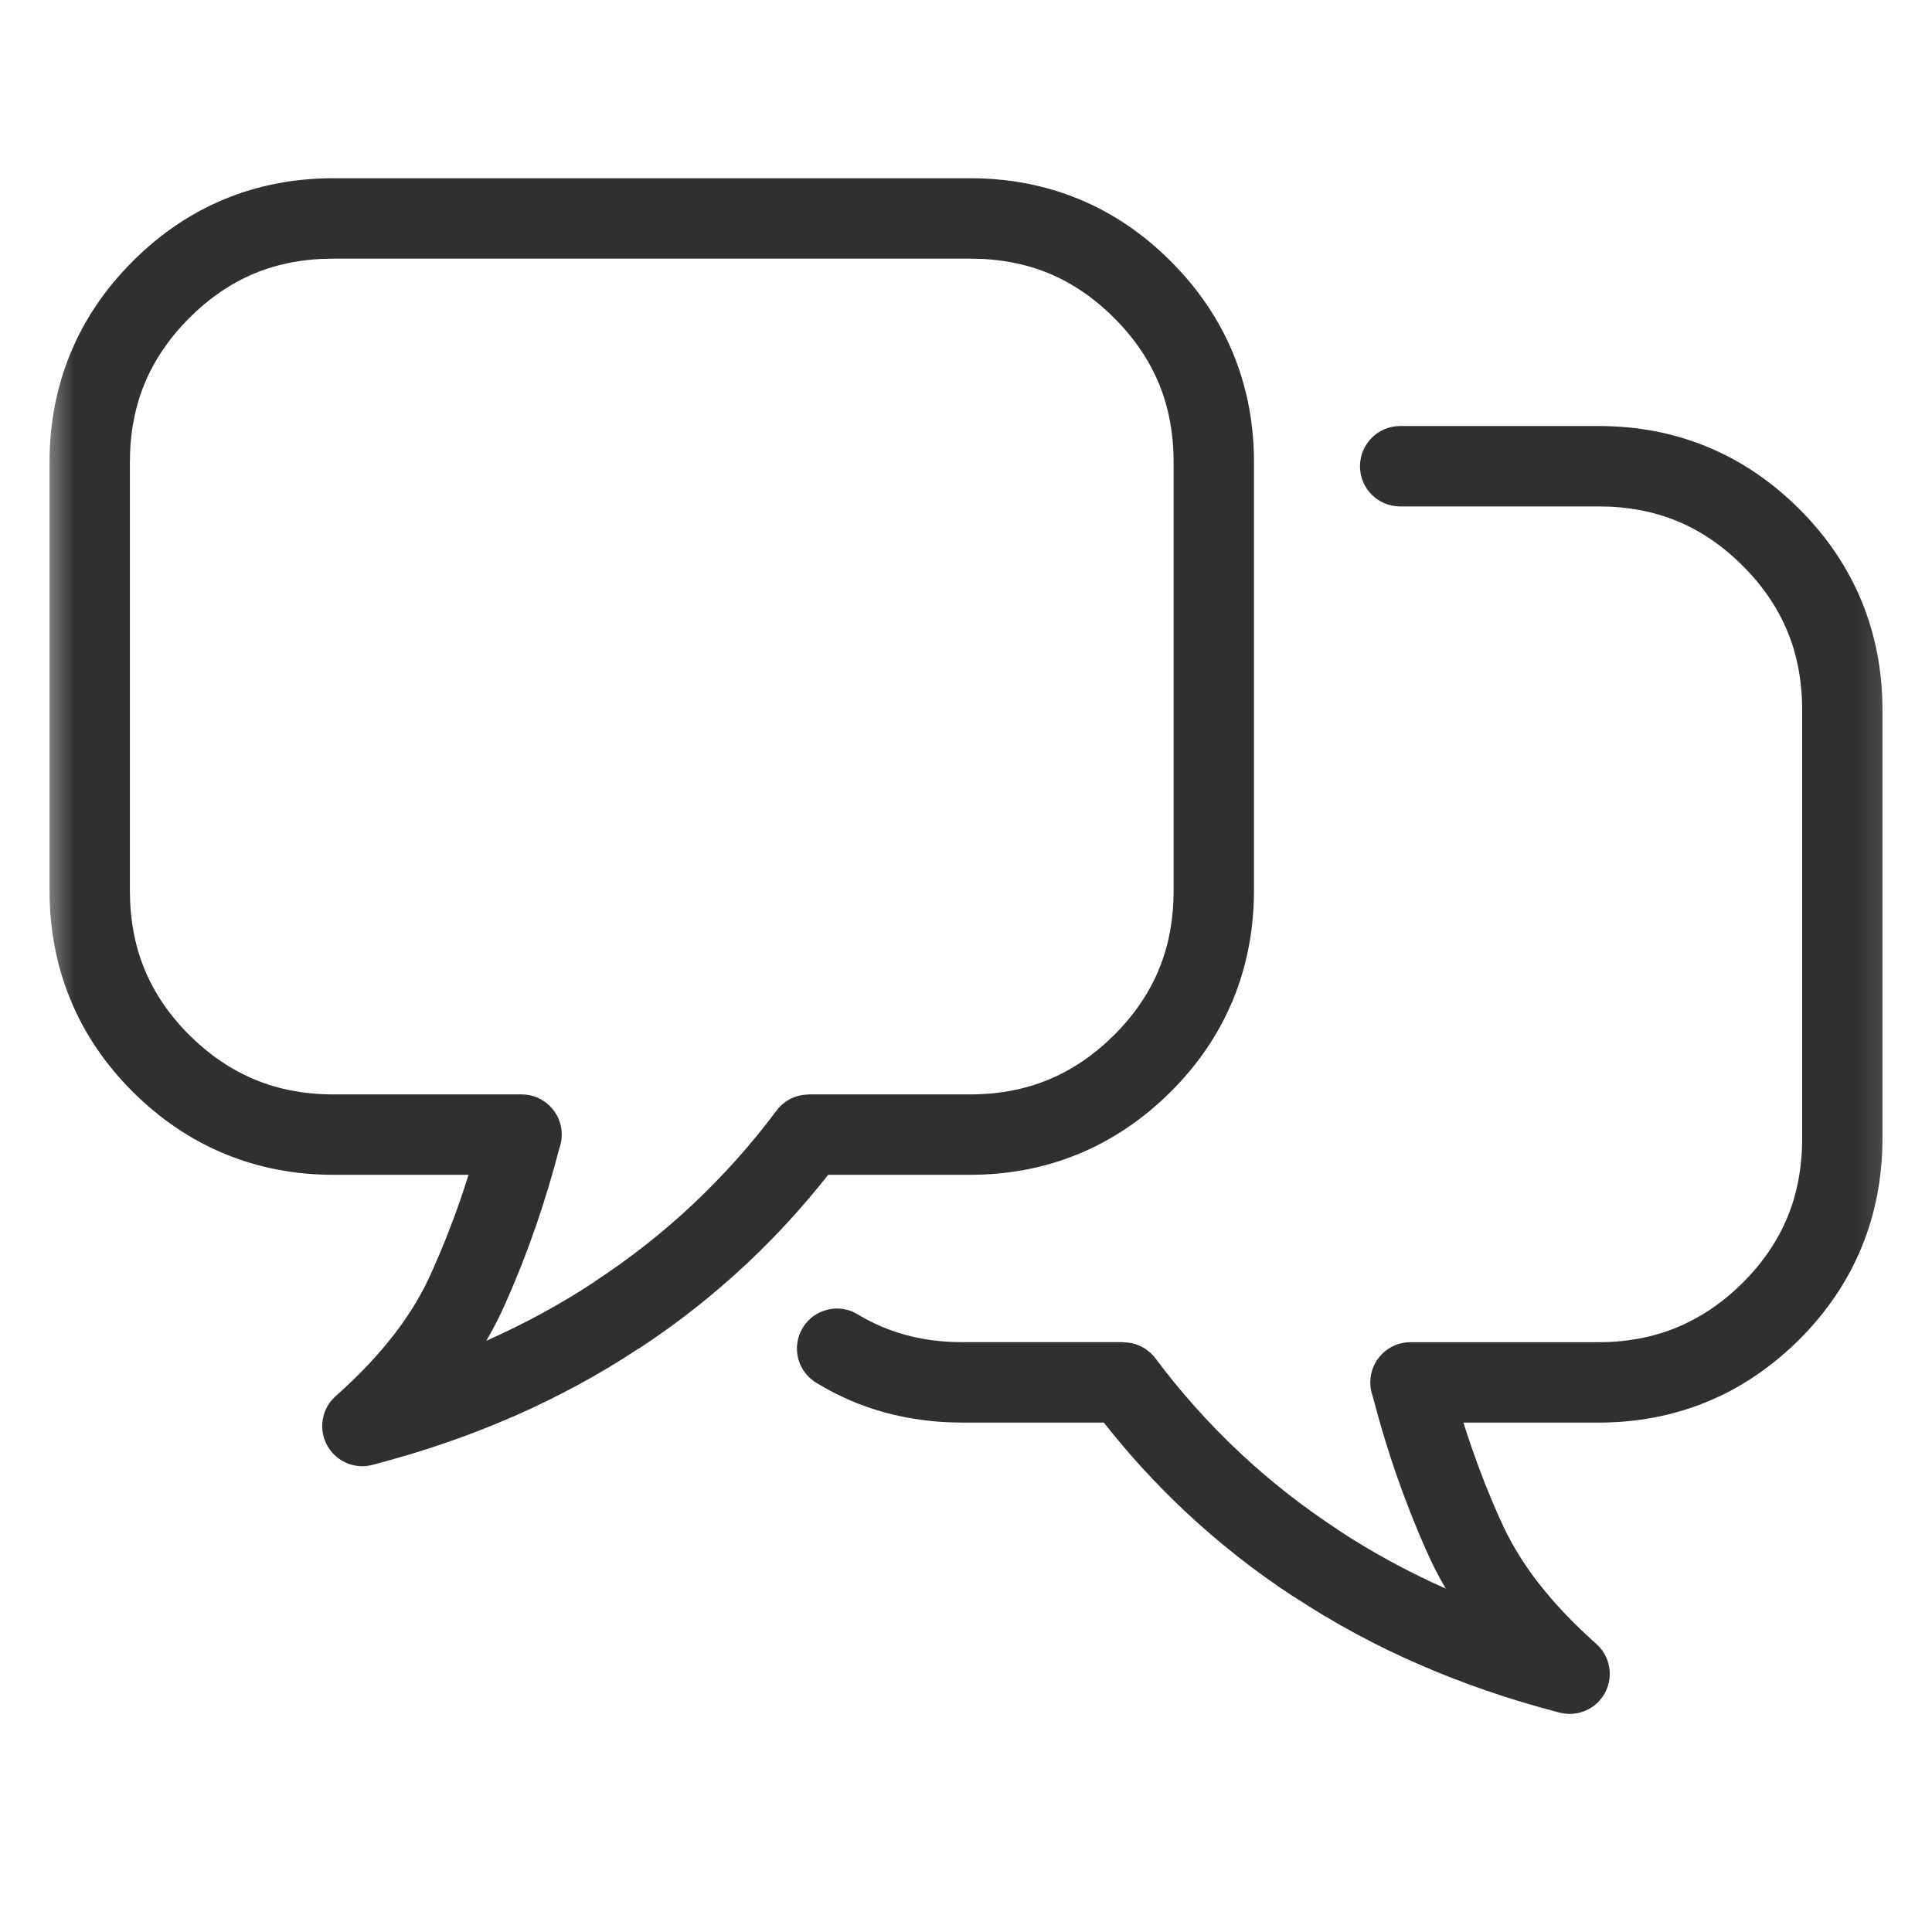 <svg width="39" height="39" viewBox="0 0 39 39" fill="none" xmlns="http://www.w3.org/2000/svg">
<mask id="mask0_2221_1464" style="mask-type:alpha" maskUnits="userSpaceOnUse" x="0" y="0" width="39" height="39">
<rect x="0.742" y="0.488" width="38" height="38" fill="#D9D9D9"/>
</mask>
<g mask="url(#mask0_2221_1464)">
<path d="M38 14.334V22.975C38 23.761 37.86 24.496 37.578 25.18C37.297 25.862 36.879 26.482 36.322 27.039C36.08 27.28 35.826 27.495 35.561 27.684C35.288 27.879 35.009 28.044 34.725 28.18C34.71 28.187 34.694 28.194 34.679 28.2C34.315 28.37 33.935 28.497 33.541 28.583C33.133 28.672 32.709 28.717 32.272 28.717H29.699H29.694H29.689H29.684H29.679H29.541C29.596 28.891 29.653 29.063 29.712 29.234C29.879 29.717 30.067 30.193 30.276 30.66L30.279 30.666L30.28 30.666C30.468 31.097 30.72 31.518 31.035 31.928C31.359 32.35 31.756 32.769 32.223 33.184C32.557 33.48 32.588 33.991 32.292 34.325C32.084 34.56 31.77 34.645 31.485 34.572C30.481 34.312 29.534 33.986 28.642 33.597C27.749 33.208 26.907 32.751 26.114 32.228L26.113 32.231C25.326 31.716 24.59 31.136 23.905 30.492C23.326 29.947 22.784 29.355 22.282 28.716H22.009H22.003H21.998H21.993H21.988H19.415C18.88 28.716 18.367 28.649 17.877 28.517C17.387 28.385 16.92 28.183 16.477 27.913C16.095 27.682 15.973 27.186 16.204 26.804C16.435 26.422 16.931 26.3 17.313 26.531C17.617 26.716 17.944 26.856 18.296 26.951C18.645 27.045 19.018 27.093 19.416 27.093H21.988H21.993H21.999H22.004H22.009H22.678V27.097C22.923 27.097 23.165 27.209 23.324 27.42C23.834 28.102 24.398 28.733 25.015 29.313C25.623 29.885 26.286 30.406 27 30.874L26.998 30.876L27 30.877C27.679 31.325 28.407 31.722 29.184 32.068C29.038 31.819 28.909 31.567 28.798 31.313C28.576 30.817 28.372 30.299 28.185 29.76C28.008 29.248 27.849 28.721 27.709 28.182C27.678 28.096 27.661 28.002 27.661 27.905C27.661 27.457 28.024 27.094 28.471 27.094H29.679H29.684H29.689H29.695H29.7H32.272C32.598 27.094 32.907 27.062 33.199 26.998C33.477 26.938 33.741 26.85 33.992 26.734C34.004 26.728 34.016 26.722 34.029 26.715C34.24 26.615 34.438 26.498 34.624 26.366C34.818 26.228 35.004 26.07 35.182 25.892C35.586 25.488 35.886 25.046 36.084 24.566C36.281 24.087 36.379 23.557 36.379 22.976V14.334C36.379 13.756 36.281 13.228 36.084 12.75C35.886 12.271 35.586 11.828 35.182 11.424L35.179 11.421C34.776 11.017 34.334 10.717 33.855 10.519C33.377 10.322 32.85 10.223 32.273 10.223H29.953H28.264C27.816 10.223 27.453 9.86 27.453 9.412C27.453 8.963 27.816 8.6 28.264 8.6H29.953H32.273C33.055 8.6 33.787 8.74 34.469 9.022C35.148 9.303 35.767 9.721 36.322 10.277L36.324 10.278L36.326 10.28L36.327 10.281C36.882 10.837 37.299 11.456 37.579 12.135C37.86 12.818 38 13.551 38 14.334ZM15.575 5.221H10.738H6.729C6.151 5.221 5.624 5.319 5.146 5.516C4.667 5.714 4.225 6.015 3.822 6.419L3.819 6.422C3.415 6.826 3.115 7.269 2.917 7.748C2.72 8.226 2.622 8.755 2.622 9.332V17.974C2.622 18.555 2.72 19.085 2.917 19.564C3.115 20.045 3.415 20.487 3.819 20.891C4.225 21.294 4.668 21.596 5.15 21.795C5.627 21.992 6.153 22.092 6.729 22.092H10.529C10.977 22.092 11.34 22.455 11.34 22.903C11.34 23.001 11.322 23.094 11.291 23.181C11.151 23.719 10.992 24.246 10.815 24.759C10.628 25.297 10.424 25.816 10.202 26.311C10.091 26.565 9.962 26.817 9.816 27.066C10.593 26.721 11.321 26.323 12 25.876L12.002 25.875L12 25.872C12.715 25.404 13.377 24.884 13.986 24.311C14.602 23.732 15.166 23.1 15.676 22.418C15.835 22.206 16.077 22.095 16.322 22.095V22.092H19.584C20.16 22.092 20.686 21.992 21.163 21.795C21.645 21.596 22.088 21.294 22.494 20.89C22.898 20.486 23.198 20.044 23.396 19.564C23.593 19.085 23.691 18.555 23.691 17.974V9.332C23.691 8.754 23.593 8.226 23.396 7.748C23.198 7.268 22.898 6.826 22.494 6.422L22.491 6.419C22.087 6.015 21.646 5.714 21.167 5.516C20.689 5.319 20.162 5.221 19.584 5.221L15.575 5.221ZM10.738 3.598H15.575H19.584C20.366 3.598 21.098 3.738 21.781 4.02C22.46 4.3 23.078 4.718 23.634 5.274L23.634 5.274L23.636 5.276L23.637 5.278C24.193 5.835 24.61 6.453 24.891 7.133C25.173 7.817 25.313 8.55 25.313 9.332V17.974C25.313 18.76 25.172 19.494 24.891 20.179C24.61 20.861 24.192 21.48 23.634 22.038C23.077 22.591 22.458 23.01 21.777 23.292C21.096 23.573 20.365 23.715 19.584 23.715H16.718C16.215 24.353 15.674 24.945 15.094 25.491C14.41 26.134 13.674 26.715 12.886 27.23L12.885 27.227C12.093 27.75 11.251 28.206 10.358 28.596C9.466 28.985 8.518 29.311 7.515 29.571C7.23 29.645 6.915 29.559 6.707 29.324C6.411 28.989 6.442 28.478 6.777 28.182C7.244 27.768 7.64 27.349 7.965 26.926C8.28 26.517 8.532 26.096 8.72 25.665H8.721L8.723 25.658C8.933 25.191 9.121 24.715 9.288 24.233C9.347 24.062 9.404 23.889 9.458 23.715H6.728C5.947 23.715 5.216 23.573 4.535 23.292C3.854 23.01 3.235 22.591 2.678 22.038C2.121 21.48 1.702 20.861 1.422 20.179C1.14 19.495 1 18.76 1 17.974V9.332C1 8.55 1.14 7.817 1.422 7.134C1.702 6.454 2.119 5.835 2.675 5.279L2.675 5.278L2.677 5.277L2.678 5.275C3.235 4.719 3.852 4.301 4.532 4.02C5.215 3.738 5.947 3.598 6.729 3.598H10.738Z" fill="#303030"/>
</g>
</svg>
